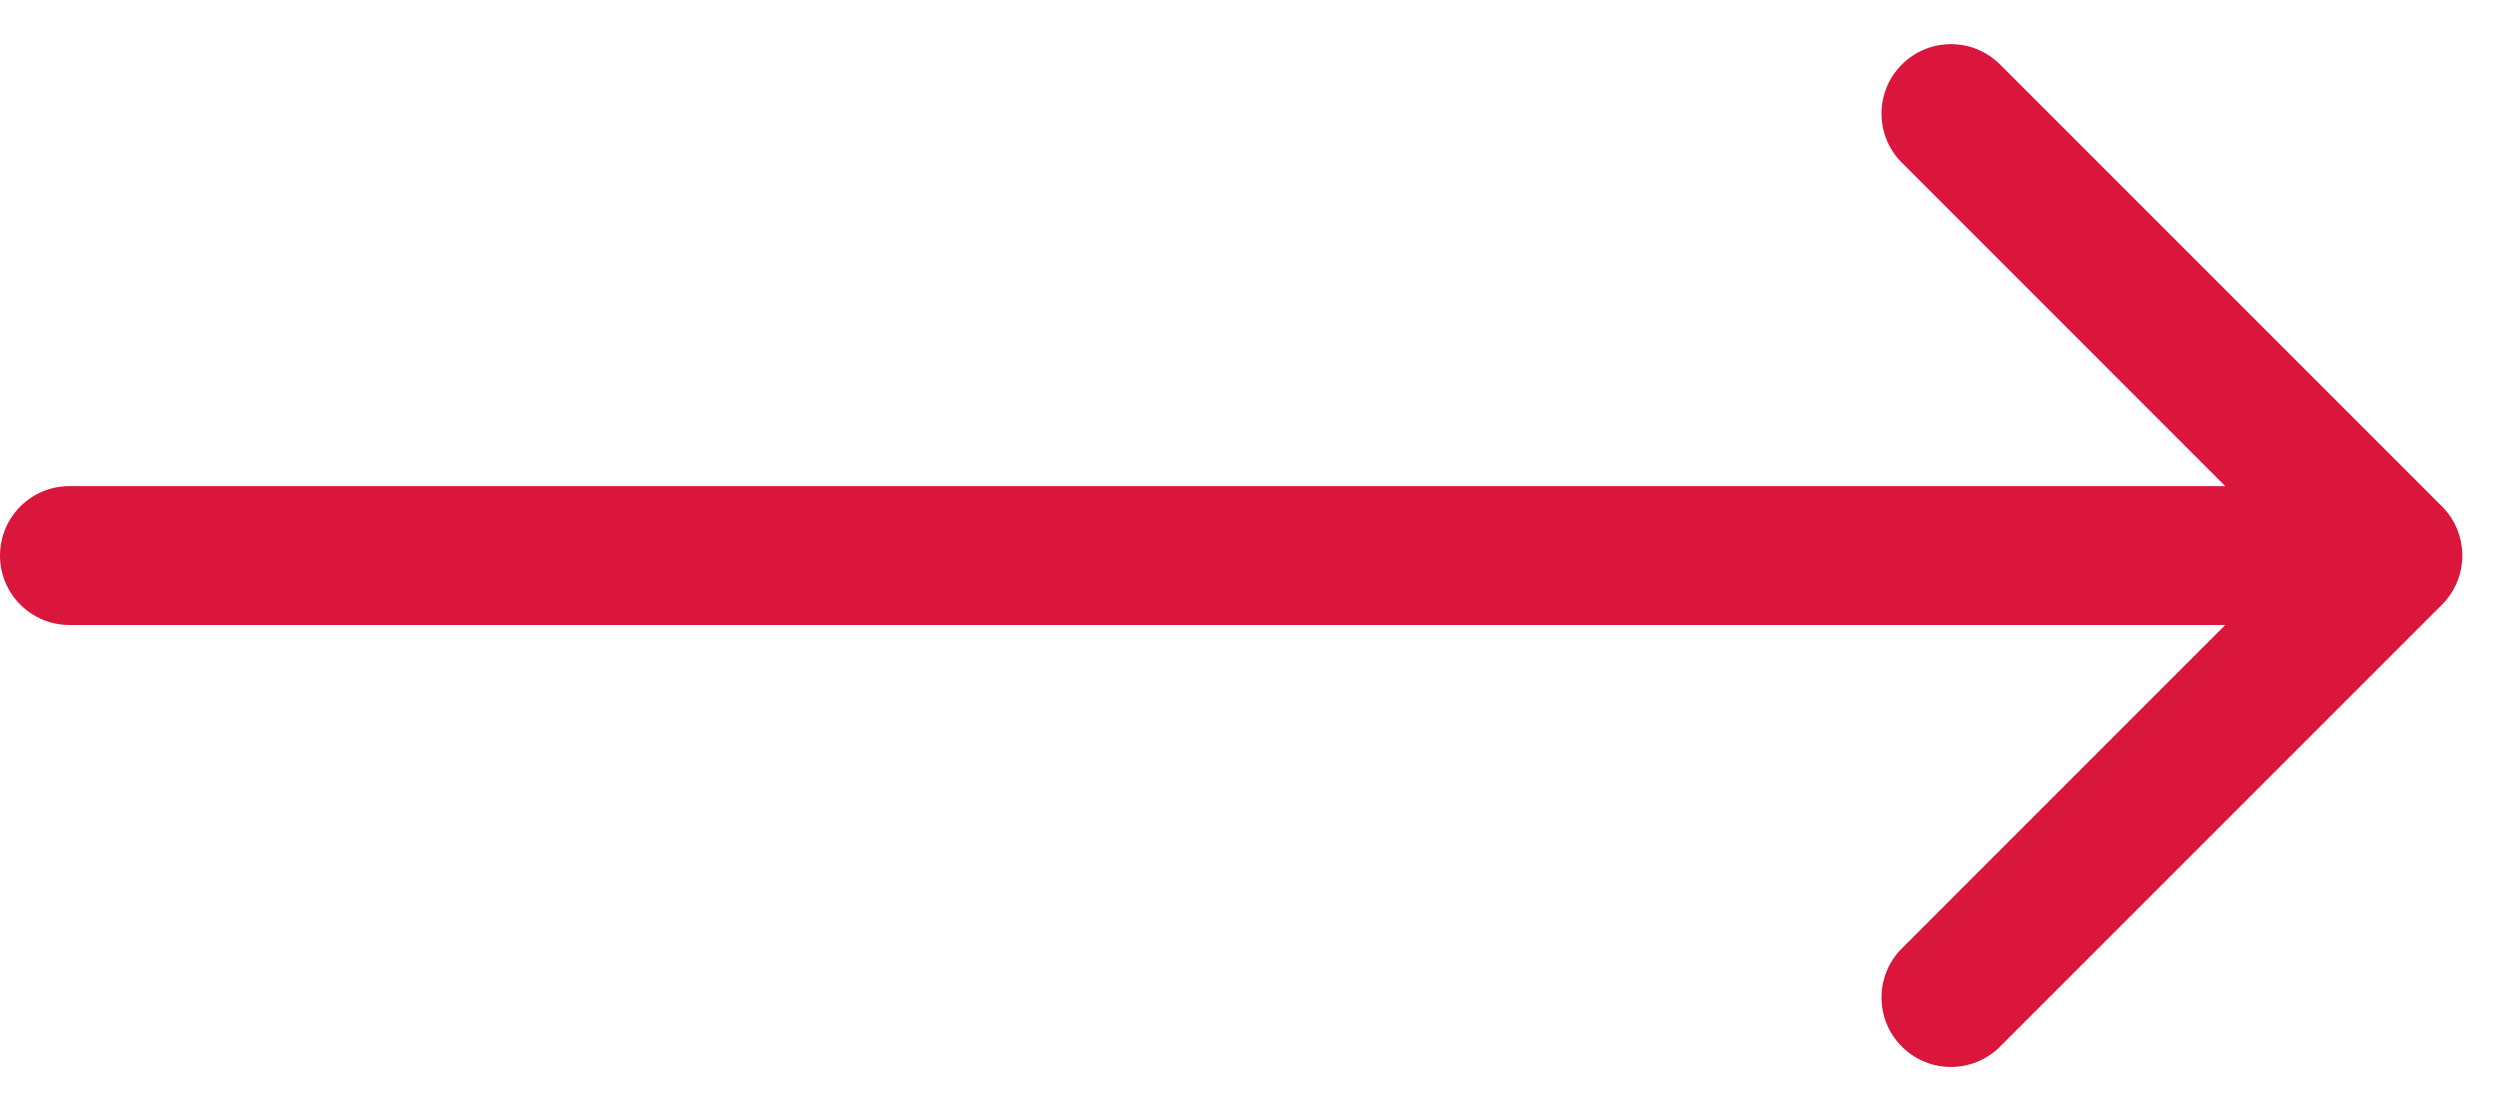 <svg width="36" height="16" viewBox="0 0 36 16" fill="none" xmlns="http://www.w3.org/2000/svg">
<path d="M1 7C0.448 7 0 7.448 0 8C0 8.552 0.448 9 1 9V7ZM35.165 8.707C35.555 8.317 35.555 7.683 35.165 7.293L28.801 0.929C28.41 0.538 27.777 0.538 27.387 0.929C26.996 1.319 26.996 1.953 27.387 2.343L33.043 8L27.387 13.657C26.996 14.047 26.996 14.681 27.387 15.071C27.777 15.462 28.41 15.462 28.801 15.071L35.165 8.707ZM1 9H34.458V7H1V9Z" fill="#DB163C"/>
</svg>
